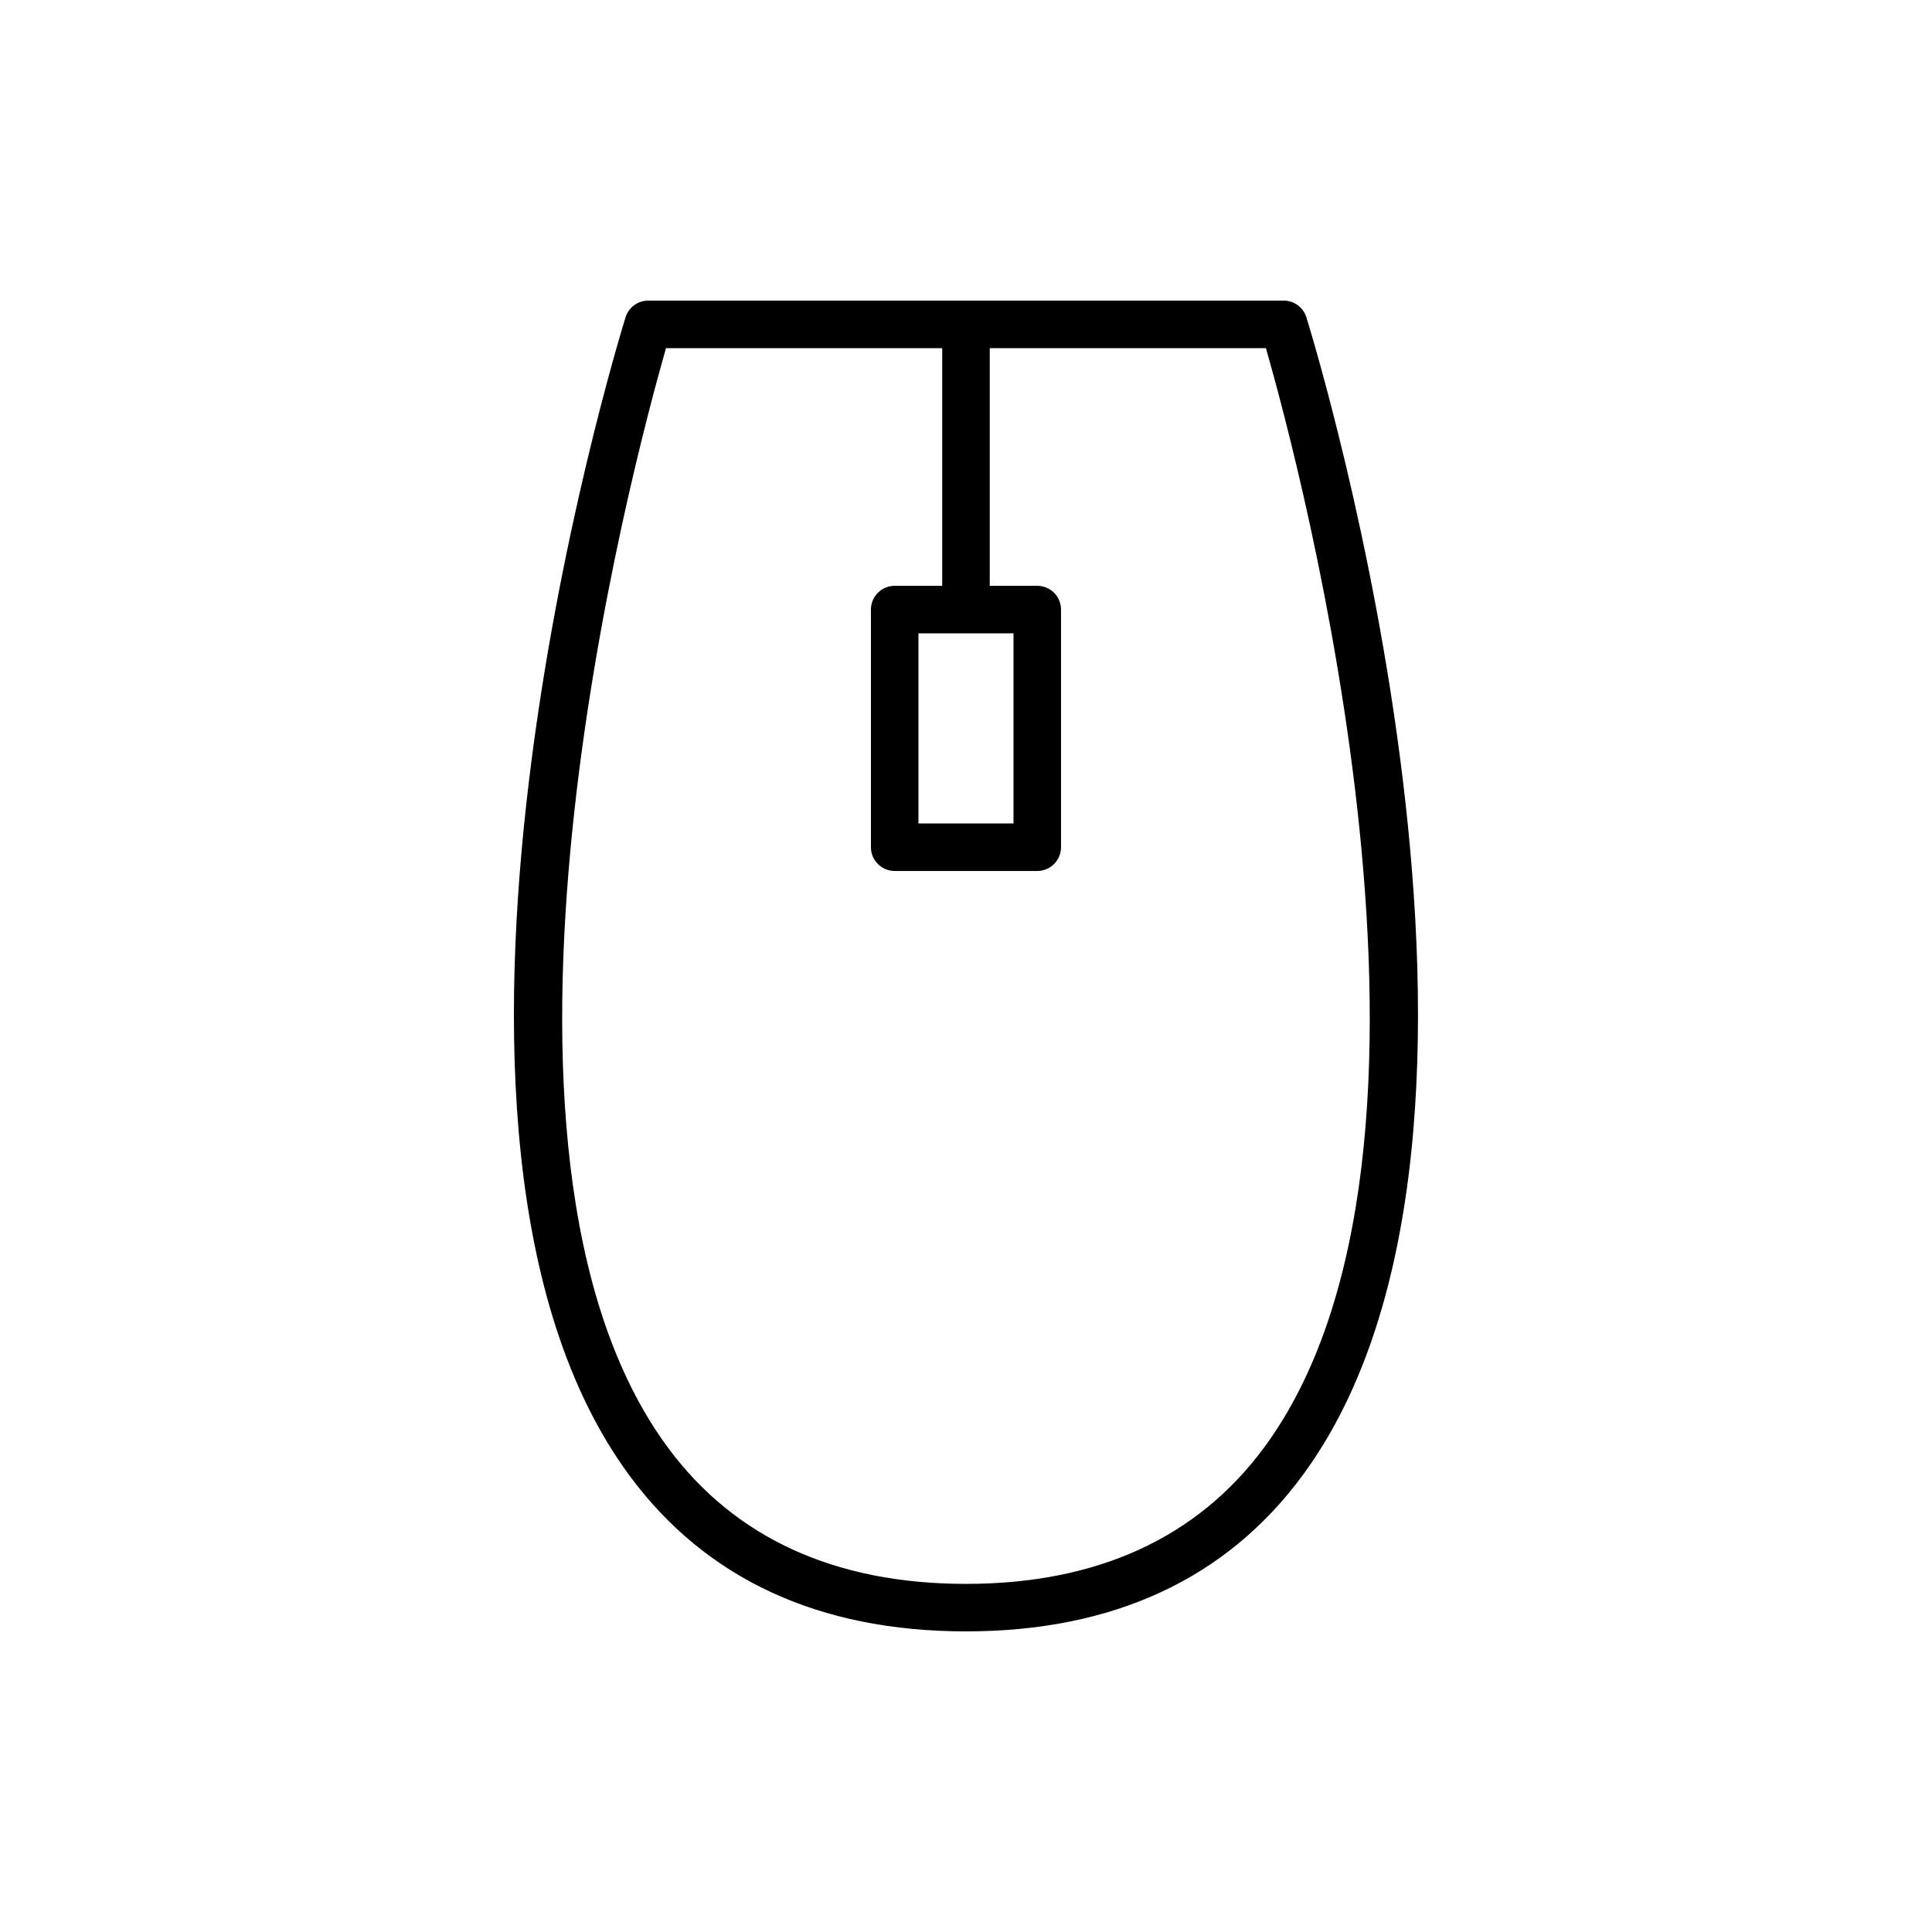 <?xml version="1.0" encoding="UTF-8"?>
<!-- Uploaded to: SVG Repo, www.svgrepo.com, Generator: SVG Repo Mixer Tools -->
<svg fill="#000000" width="800px" height="800px" version="1.1" viewBox="144 144 512 512" xmlns="http://www.w3.org/2000/svg">
 <path d="m490.21 228.1c-0.812-2.633-3.25-4.434-6.012-4.434h-168.41c-2.762 0-5.199 1.797-6.016 4.434-2.723 8.789-65.832 216.23 1.035 306.92 20.211 27.414 50.215 41.312 89.184 41.312 38.965 0 68.973-13.898 89.18-41.309 66.871-90.695 3.758-298.14 1.035-306.93zm-11.176 299.46c-17.707 24.008-44.301 36.184-79.039 36.184-34.742 0-61.336-12.176-79.039-36.184-57.969-78.605-9.273-260.54-0.453-291.29h73.191v62.977h-12.594c-3.477 0-6.297 2.82-6.297 6.297v62.977c0 3.477 2.82 6.297 6.297 6.297h37.785c3.477 0 6.297-2.82 6.297-6.297v-62.977c0-3.477-2.82-6.297-6.297-6.297h-12.594v-62.977h73.195c8.816 30.75 57.512 212.69-0.453 291.29zm-66.445-215.72v50.383h-25.191v-50.383z"/>
</svg>